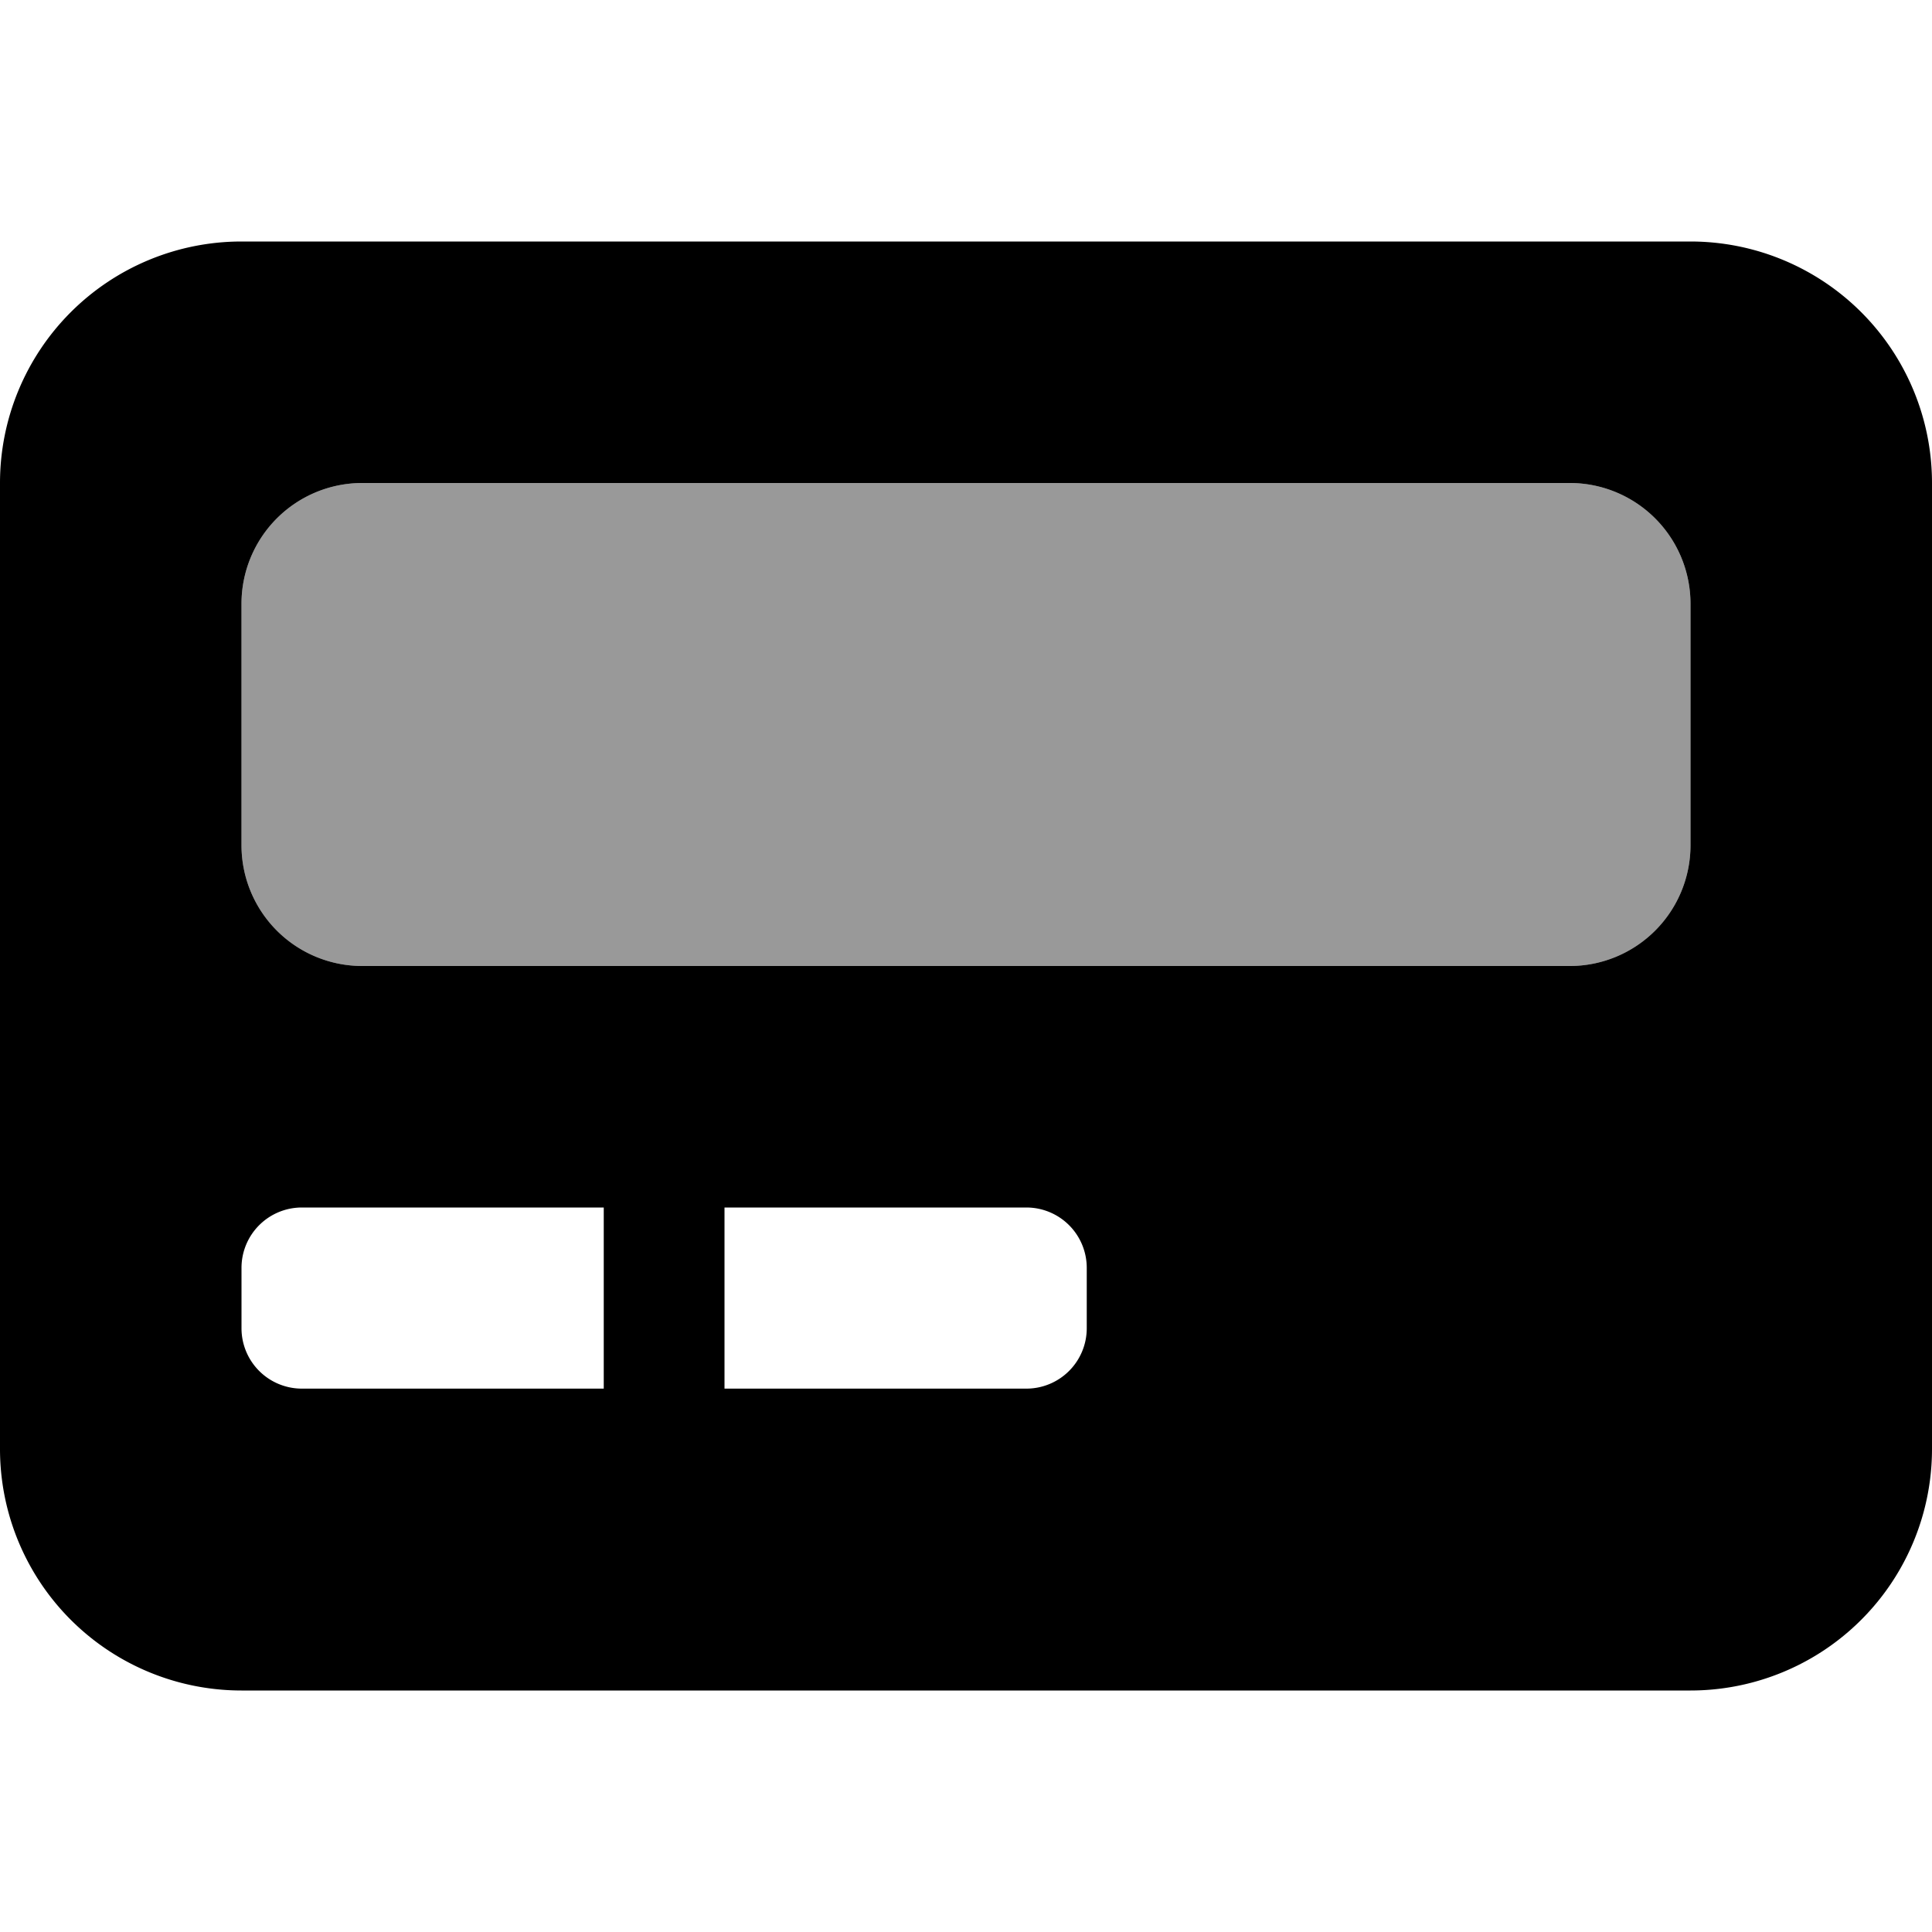 <svg xmlns="http://www.w3.org/2000/svg" viewBox="0 0 512 512"><!-- Font Awesome Pro 5.15.1 by @fontawesome - https://fontawesome.com License - https://fontawesome.com/license (Commercial License) --><defs><style>.fa-secondary{opacity:.4}</style></defs><path d="M448 224a32 32 0 0 1-32 32H96a32 32 0 0 1-32-32v-64a32 32 0 0 1 32-32h320a32 32 0 0 1 32 32z" class="fa-secondary"/><path d="M448 64H64a64 64 0 0 0-64 64v256a64 64 0 0 0 64 64h384a64 64 0 0 0 64-64V128a64 64 0 0 0-64-64zM160 368H80a16 16 0 0 1-16-16v-16a16 16 0 0 1 16-16h80zm128-16a16 16 0 0 1-16 16h-80v-48h80a16 16 0 0 1 16 16zm160-128a32 32 0 0 1-32 32H96a32 32 0 0 1-32-32v-64a32 32 0 0 1 32-32h320a32 32 0 0 1 32 32z" class="fa-primary"/></svg>